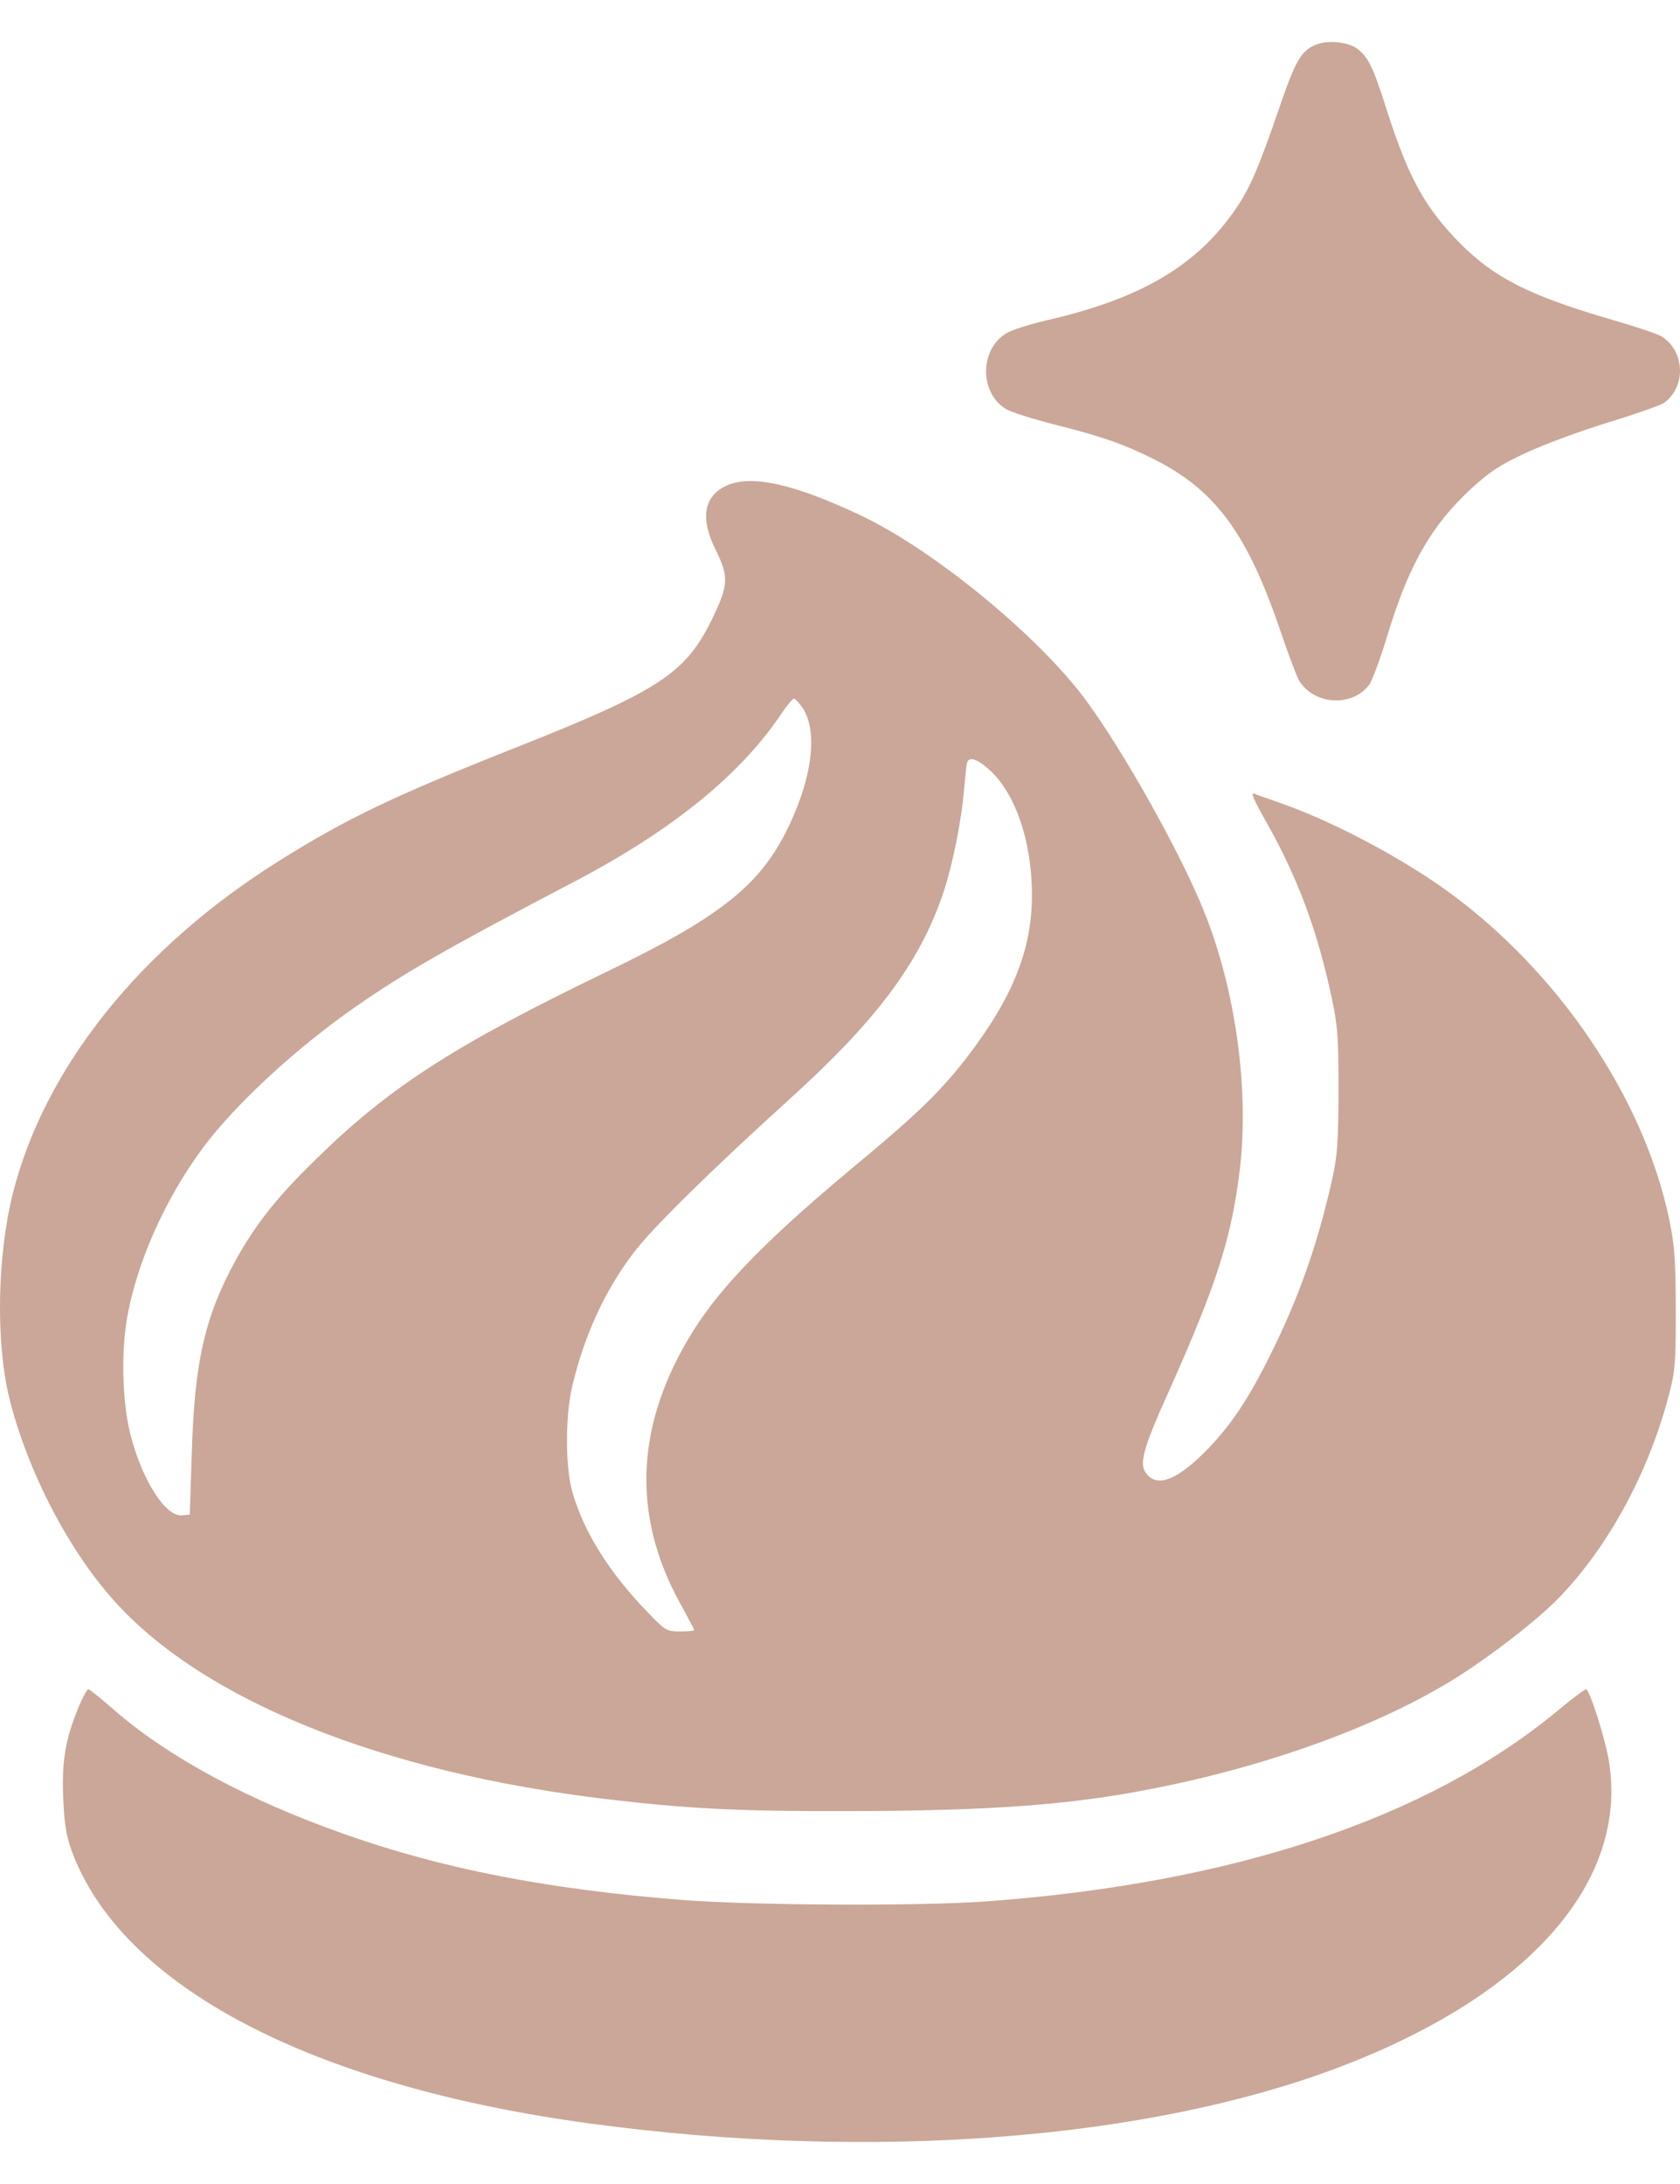 <?xml version="1.0" encoding="UTF-8"?> <svg xmlns="http://www.w3.org/2000/svg" width="20" height="26" viewBox="0 0 20 26" fill="none"><path d="M15.66 0.534C15.49 0.606 15.422 0.724 15.235 1.268C14.986 1.995 14.881 2.237 14.714 2.483C14.248 3.164 13.581 3.558 12.448 3.816C12.254 3.862 12.043 3.928 11.982 3.967C11.659 4.157 11.659 4.684 11.979 4.871C12.04 4.907 12.299 4.989 12.557 5.055C13.108 5.192 13.377 5.287 13.738 5.467C14.469 5.834 14.847 6.348 15.241 7.505C15.33 7.77 15.429 8.029 15.456 8.085C15.623 8.389 16.089 8.429 16.299 8.153C16.334 8.108 16.432 7.842 16.517 7.564C16.772 6.722 17.041 6.253 17.521 5.811C17.742 5.611 17.854 5.536 18.171 5.389C18.382 5.29 18.824 5.127 19.15 5.028C19.477 4.927 19.776 4.822 19.81 4.796C20.076 4.603 20.059 4.183 19.783 4.006C19.736 3.977 19.474 3.888 19.201 3.81C18.211 3.522 17.79 3.309 17.378 2.893C16.966 2.473 16.769 2.12 16.514 1.324C16.344 0.786 16.286 0.675 16.153 0.577C16.038 0.495 15.796 0.475 15.66 0.534Z" fill="#CAA798"></path><path d="M8.641 5.785C8.376 5.913 8.335 6.172 8.519 6.545C8.679 6.866 8.675 6.961 8.475 7.374C8.158 8.022 7.845 8.225 6.097 8.917C4.678 9.48 4.127 9.745 3.331 10.243C1.674 11.278 0.531 12.707 0.153 14.207C-0.034 14.954 -0.051 15.973 0.109 16.637C0.323 17.502 0.806 18.439 1.354 19.052C2.412 20.238 4.542 21.099 7.209 21.417C8.169 21.531 8.781 21.564 10.067 21.561C11.795 21.558 12.751 21.489 13.761 21.286C15.146 21.011 16.453 20.529 17.347 19.966C17.776 19.694 18.307 19.281 18.558 19.022C19.15 18.41 19.63 17.522 19.868 16.605C19.943 16.323 19.95 16.225 19.95 15.589C19.947 14.993 19.936 14.829 19.872 14.518C19.569 13.064 18.541 11.55 17.211 10.594C16.636 10.184 15.844 9.768 15.221 9.552C15.092 9.506 14.956 9.46 14.925 9.447C14.888 9.434 14.932 9.532 15.054 9.749C15.442 10.427 15.684 11.072 15.857 11.894C15.925 12.215 15.935 12.359 15.935 12.985C15.932 13.607 15.922 13.752 15.857 14.05C15.684 14.819 15.459 15.458 15.116 16.143C14.864 16.651 14.66 16.955 14.391 17.237C14.04 17.601 13.799 17.709 13.663 17.561C13.551 17.443 13.591 17.283 13.915 16.562C14.49 15.278 14.666 14.721 14.762 13.902C14.871 12.956 14.707 11.776 14.336 10.856C14.061 10.165 13.374 8.94 12.928 8.337C12.367 7.574 11.121 6.552 10.254 6.139C9.451 5.759 8.937 5.644 8.641 5.785ZM9.56 8.435C9.744 8.727 9.662 9.306 9.349 9.919C9.019 10.561 8.539 10.934 7.226 11.567C5.447 12.425 4.671 12.92 3.824 13.739C3.317 14.227 3.055 14.554 2.807 15C2.439 15.671 2.314 16.212 2.283 17.309L2.259 18.03L2.171 18.04C1.977 18.062 1.705 17.643 1.562 17.113C1.46 16.742 1.439 16.156 1.507 15.727C1.613 15.065 1.96 14.276 2.419 13.66C2.81 13.139 3.514 12.487 4.232 11.986C4.821 11.576 5.335 11.282 6.869 10.479C8.012 9.876 8.825 9.215 9.308 8.488C9.369 8.396 9.438 8.317 9.451 8.317C9.468 8.317 9.516 8.37 9.56 8.435ZM11.754 9.143C12.078 9.415 12.282 9.998 12.285 10.643C12.288 11.301 12.057 11.878 11.503 12.598C11.2 12.988 10.924 13.257 10.271 13.801C9.172 14.711 8.604 15.285 8.254 15.841C7.566 16.942 7.512 18.026 8.097 19.088C8.189 19.255 8.264 19.399 8.264 19.405C8.264 19.415 8.189 19.422 8.097 19.422C7.937 19.422 7.924 19.415 7.719 19.202C7.253 18.724 6.944 18.23 6.811 17.751C6.729 17.456 6.729 16.841 6.815 16.49C6.961 15.884 7.209 15.347 7.553 14.901C7.774 14.61 8.502 13.899 9.383 13.1C10.431 12.153 10.945 11.468 11.227 10.636C11.339 10.306 11.448 9.765 11.479 9.379C11.492 9.234 11.506 9.1 11.513 9.077C11.537 9.008 11.625 9.031 11.754 9.143Z" fill="#CAA798"></path><path d="M0.939 20.313C0.779 20.703 0.735 20.955 0.752 21.394C0.766 21.718 0.786 21.843 0.854 22.036C1.449 23.648 3.708 24.833 7.039 25.282C10.373 25.731 13.673 25.479 15.973 24.598C18.211 23.739 19.385 22.399 19.154 20.968C19.11 20.696 18.922 20.11 18.882 20.11C18.865 20.11 18.708 20.228 18.535 20.372C16.99 21.649 14.68 22.419 11.751 22.635C10.951 22.694 8.975 22.684 8.128 22.619C6.532 22.494 5.267 22.249 4.096 21.833C2.957 21.433 2.001 20.916 1.361 20.359C1.204 20.221 1.065 20.11 1.051 20.11C1.038 20.11 0.987 20.201 0.939 20.313Z" fill="#CAA798"></path></svg> 